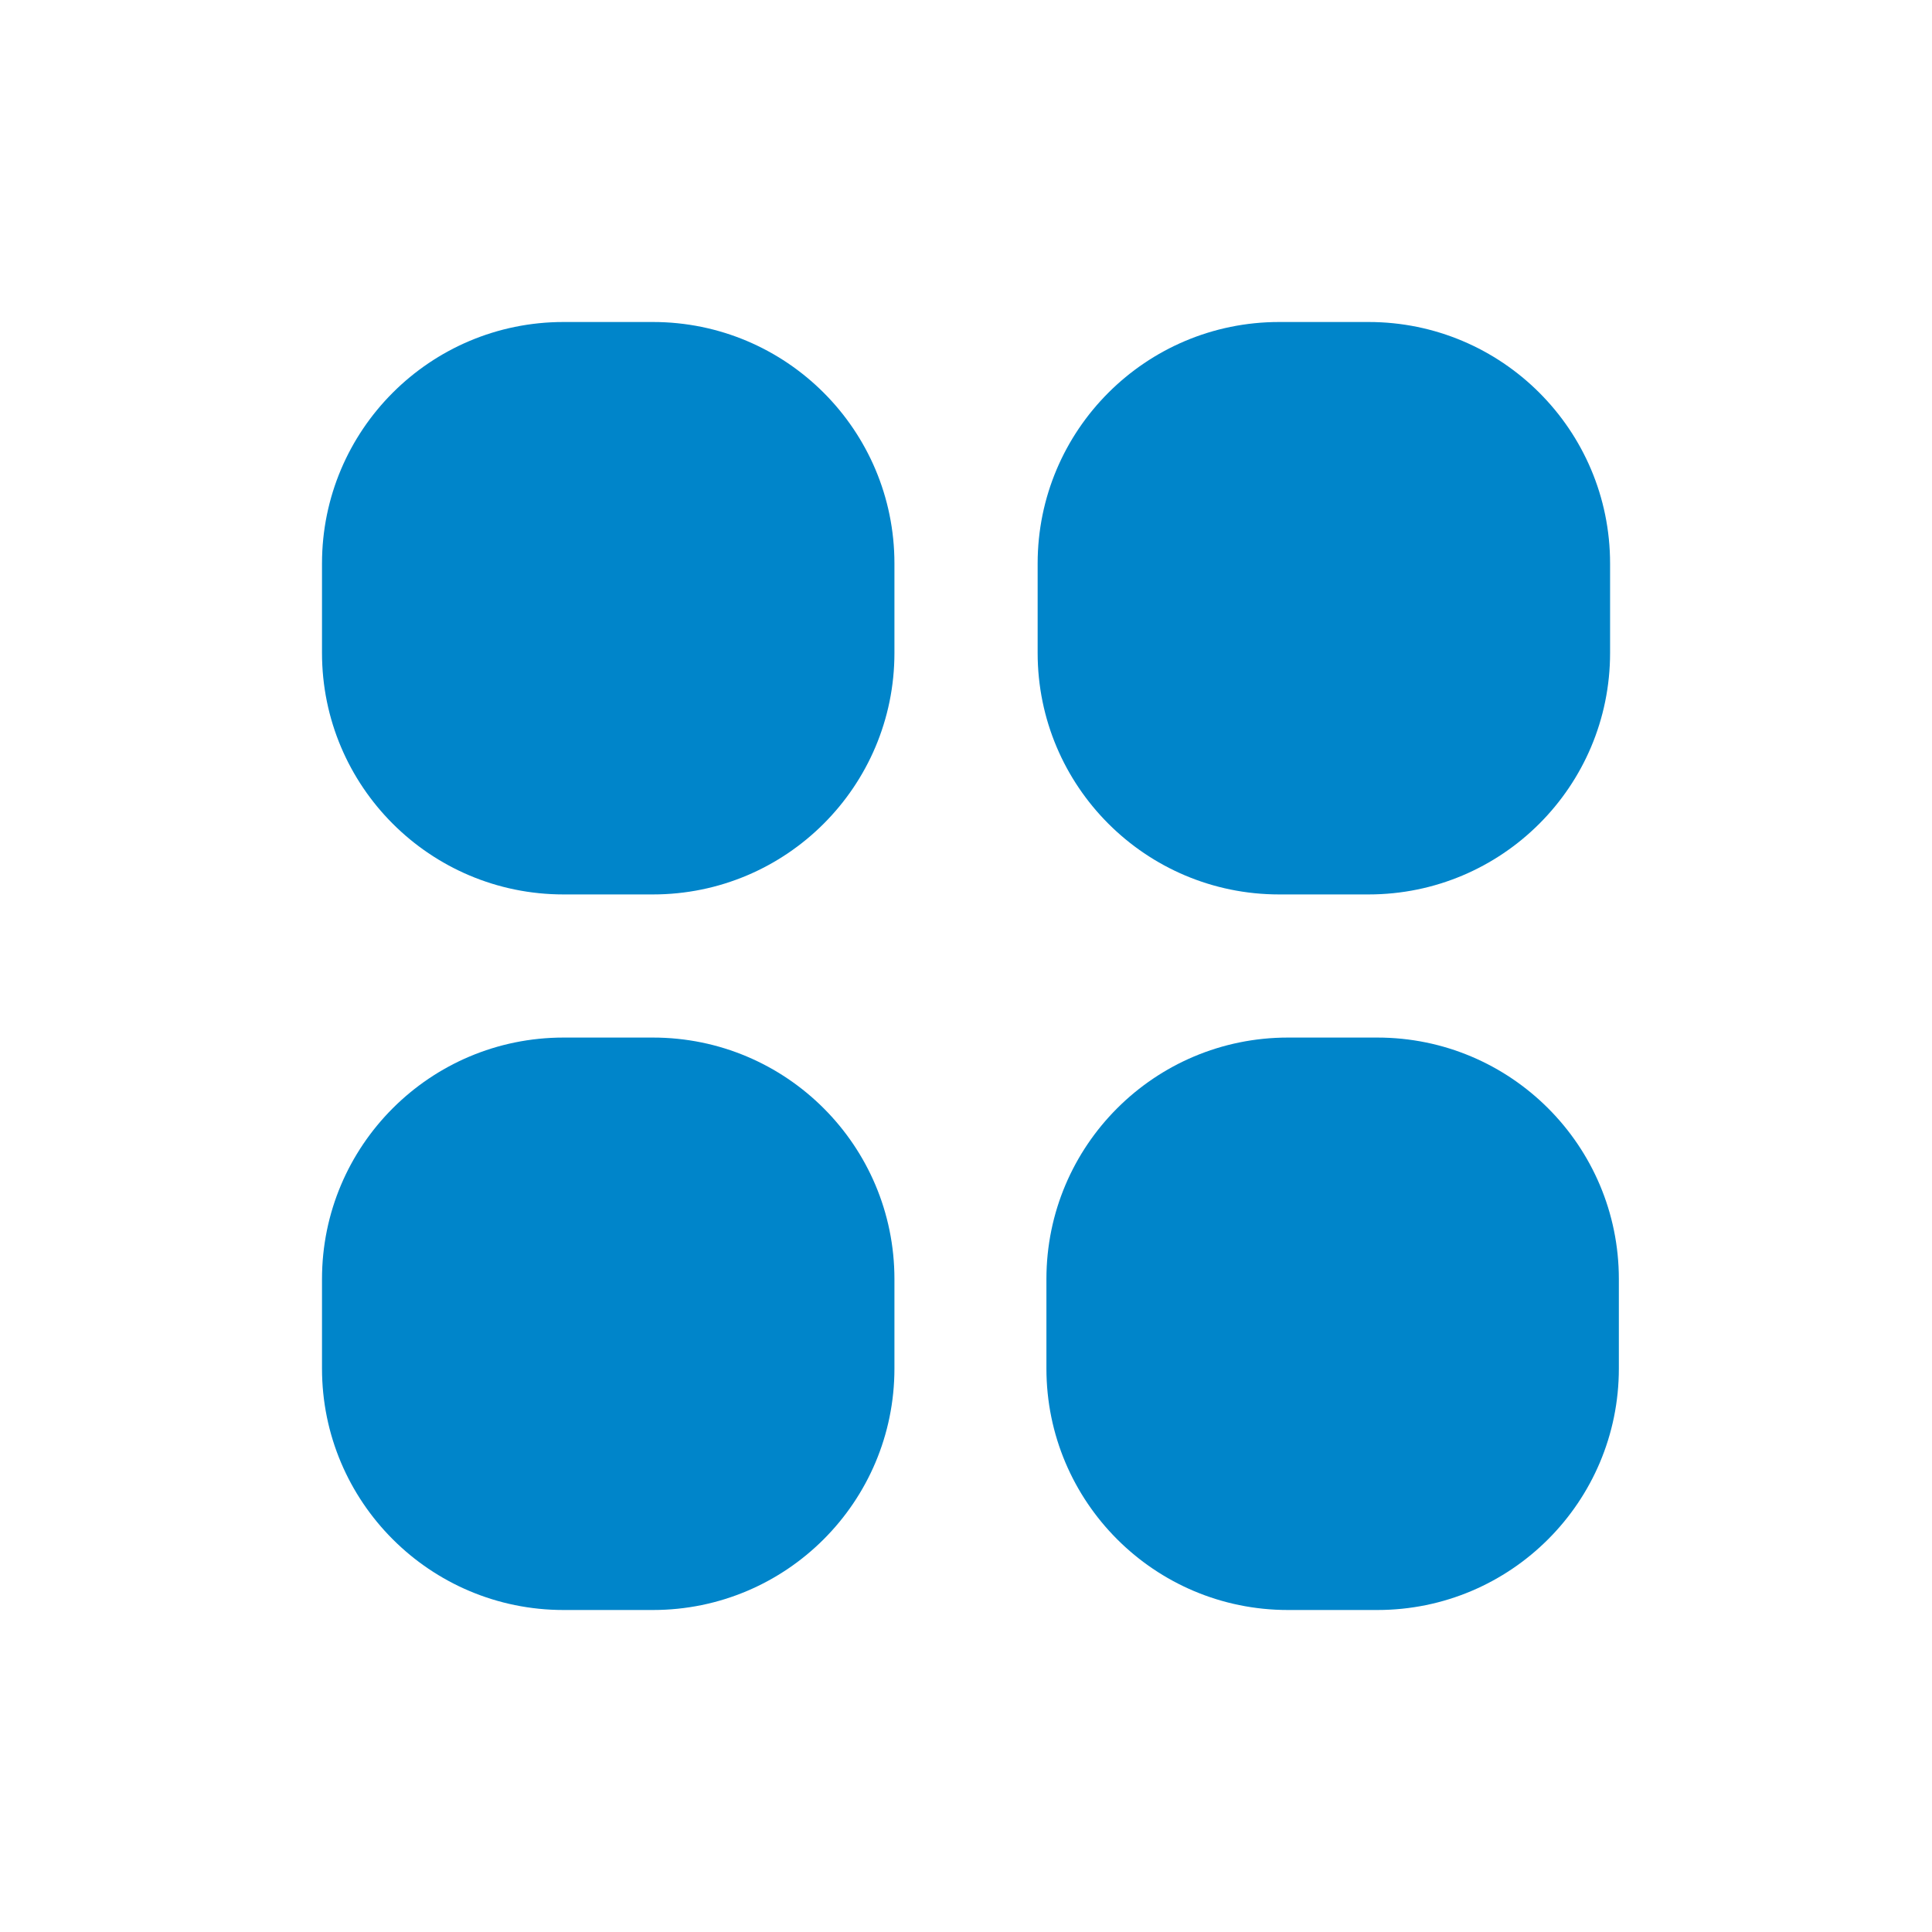 <svg width="24" height="24" viewBox="0 0 24 24" fill="none" xmlns="http://www.w3.org/2000/svg">
<path fill-rule="evenodd" clip-rule="evenodd" d="M7 4C5.343 4 4 5.343 4 7V8.111C4 9.768 5.343 11.111 7 11.111H8.111C9.768 11.111 11.111 9.768 11.111 8.111V7C11.111 5.343 9.768 4 8.111 4H7ZM15.89 4C14.233 4 12.89 5.343 12.89 7V8.111C12.89 9.768 14.233 11.111 15.89 11.111H17.001C18.658 11.111 20.001 9.768 20.001 8.111V7C20.001 5.343 18.658 4 17.001 4H15.89ZM4 15.889C4 14.232 5.343 12.889 7 12.889H8.111C9.768 12.889 11.111 14.232 11.111 15.889V17C11.111 18.657 9.768 20 8.111 20H7C5.343 20 4 18.657 4 17V15.889ZM15.999 12.889C14.342 12.889 12.999 14.232 12.999 15.889V17C12.999 18.657 14.342 20 15.999 20H17.11C18.767 20 20.11 18.657 20.11 17V15.889C20.11 14.232 18.767 12.889 17.11 12.889H15.999Z" fill="#0085CA"/>
</svg>
